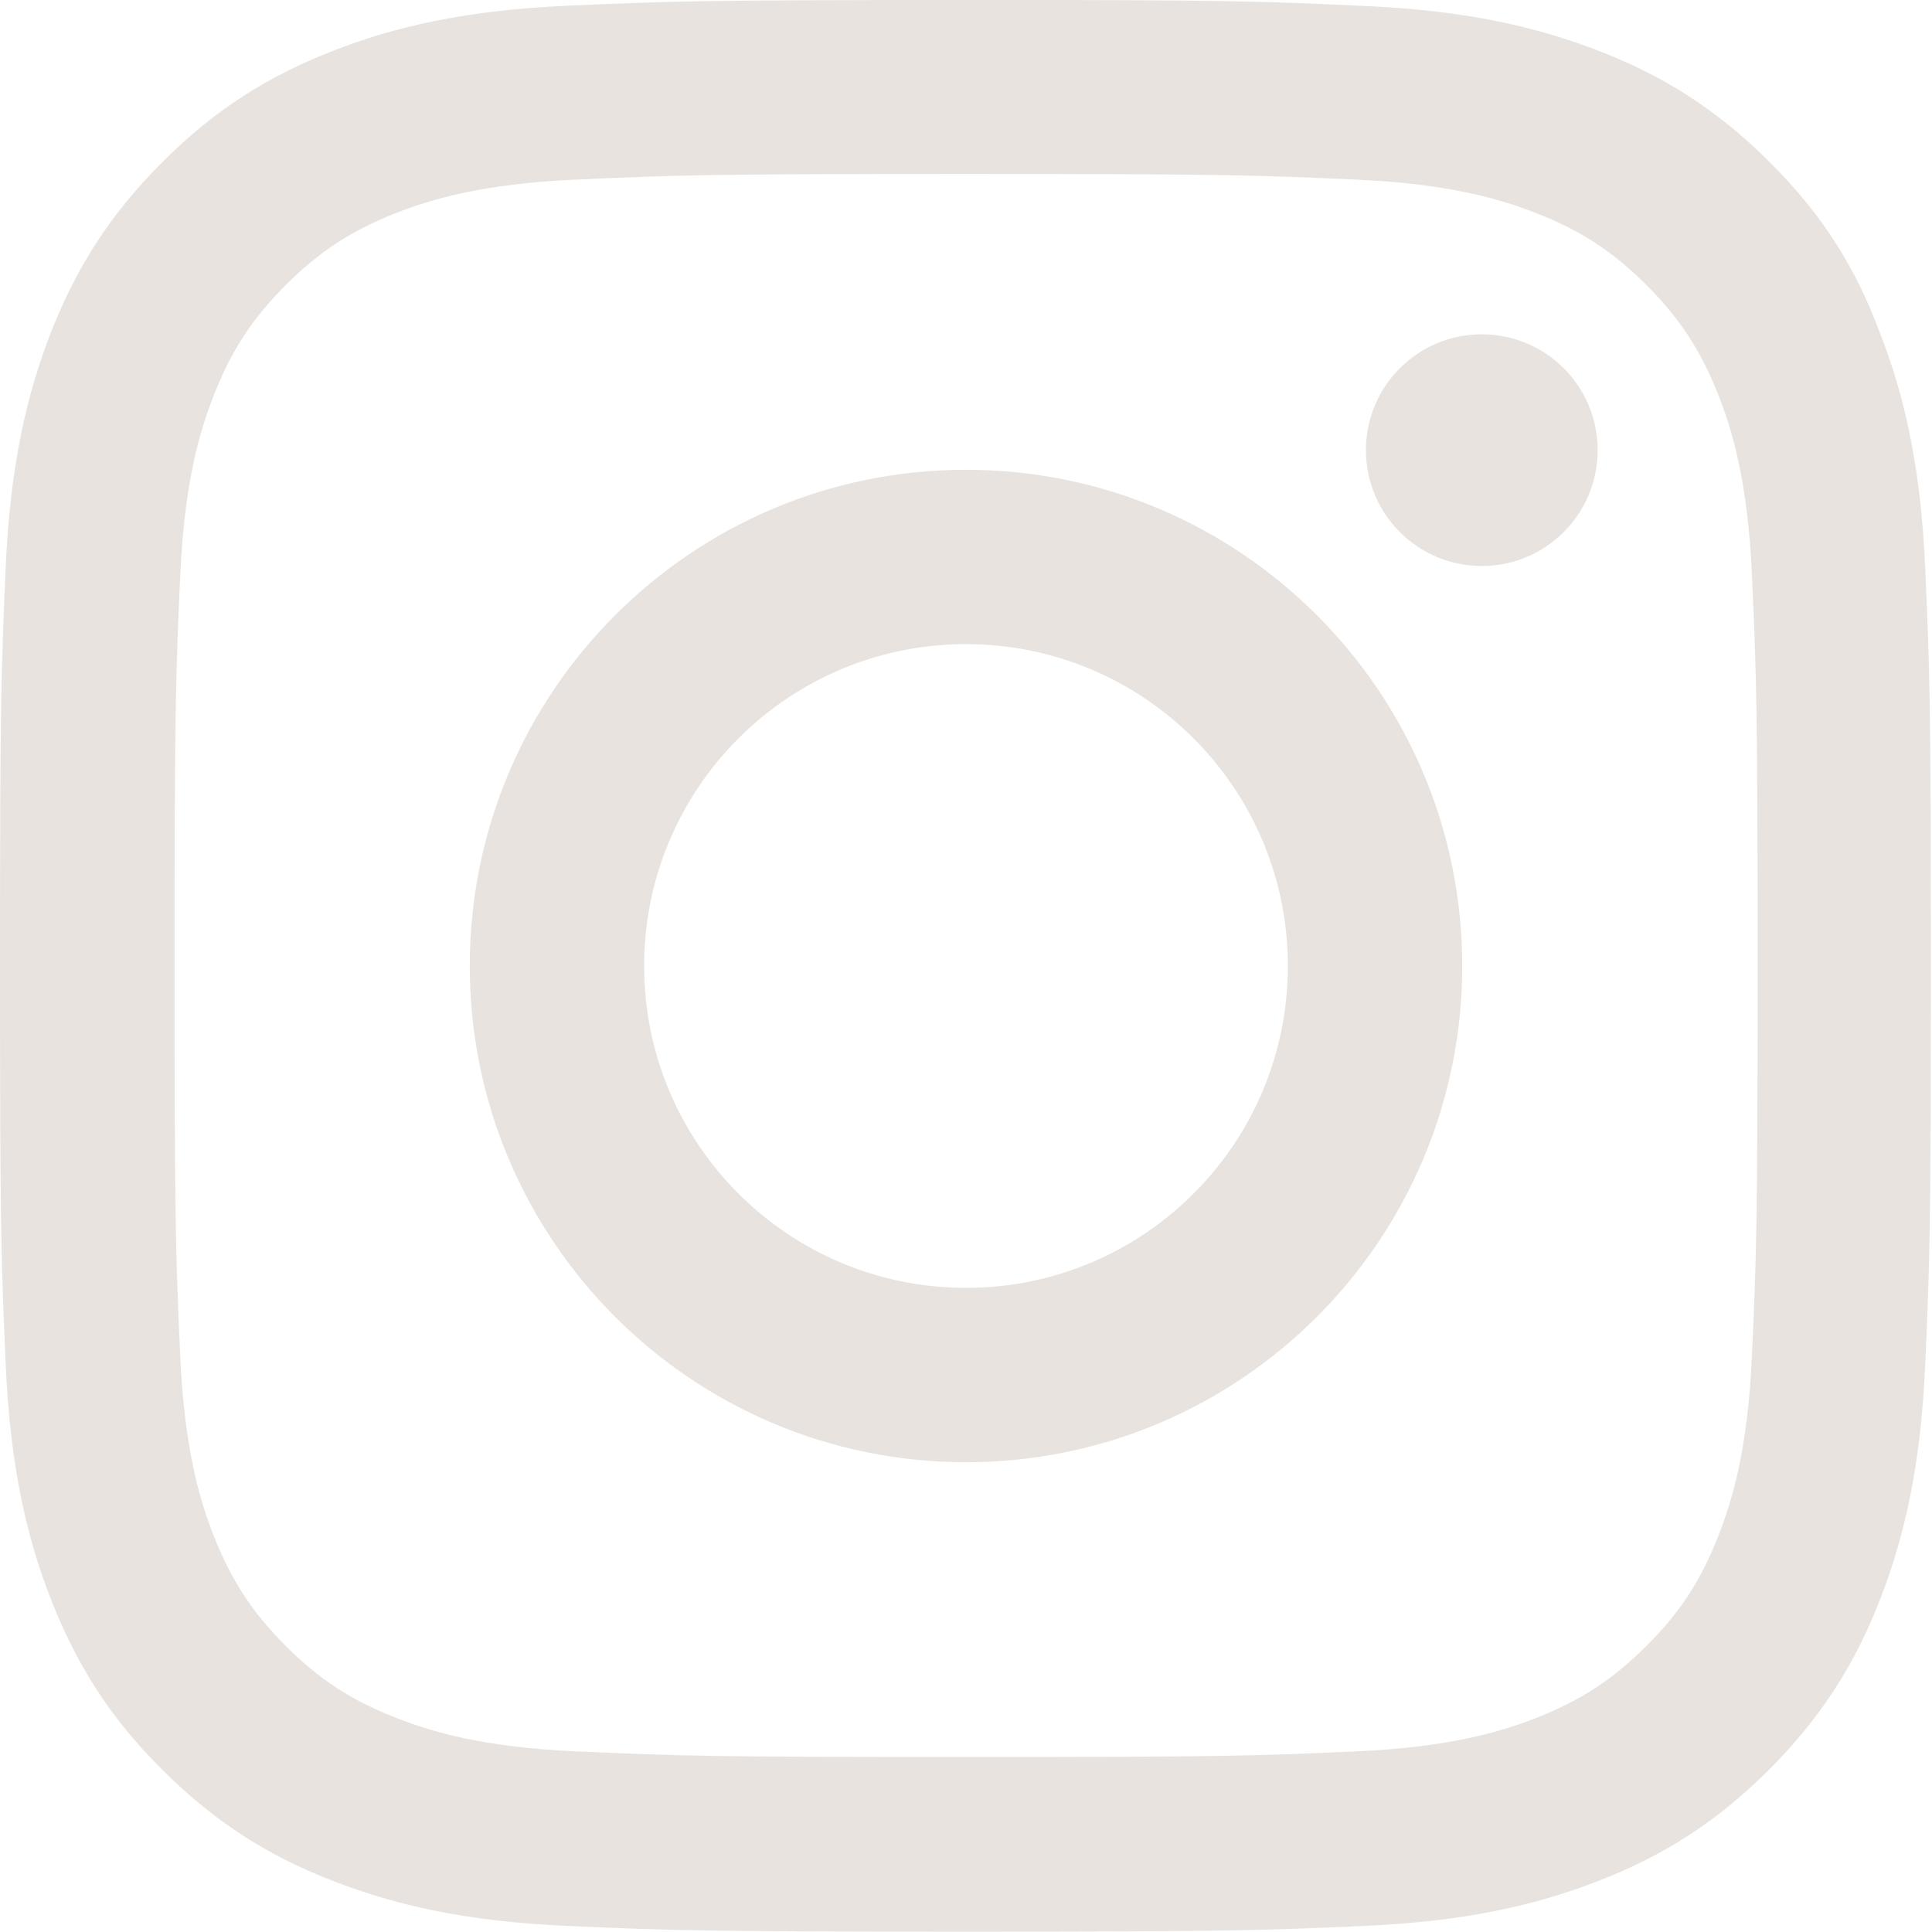 <svg width="32" height="32" viewBox="0 0 32 32" fill="none" xmlns="http://www.w3.org/2000/svg">
<g clip-path="url(#clip0_18_250)">
<path d="M16 2.881C20.275 2.881 20.781 2.9 22.462 2.975C24.025 3.044 24.868 3.306 25.431 3.525C26.175 3.813 26.712 4.163 27.268 4.719C27.831 5.282 28.174 5.813 28.468 6.557C28.687 7.12 28.949 7.969 29.018 9.526C29.093 11.214 29.112 11.72 29.112 15.989C29.112 20.258 29.093 20.77 29.018 22.452C28.949 24.015 28.687 24.858 28.468 25.421C28.18 26.165 27.831 26.702 27.274 27.258C26.711 27.821 26.18 28.164 25.437 28.458C24.874 28.677 24.024 28.939 22.468 29.008C20.78 29.083 20.274 29.102 16.005 29.102C11.736 29.102 11.224 29.083 9.542 29.008C7.979 28.939 7.136 28.677 6.573 28.458C5.829 28.17 5.292 27.821 4.735 27.264C4.172 26.701 3.829 26.17 3.535 25.427C3.316 24.864 3.054 24.014 2.985 22.458C2.91 20.77 2.891 20.264 2.891 15.995C2.891 11.726 2.91 11.214 2.985 9.532C3.054 7.969 3.316 7.126 3.535 6.563C3.823 5.819 4.173 5.282 4.729 4.725C5.292 4.162 5.823 3.819 6.567 3.525C7.13 3.306 7.979 3.044 9.536 2.975C11.217 2.9 11.724 2.881 15.999 2.881H16ZM16 2.34375e-05C11.656 2.34375e-05 11.113 0.019 9.406 0.094C7.706 0.169 6.537 0.444 5.525 0.838C4.469 1.25 3.575 1.794 2.688 2.688C1.794 3.576 1.25 4.469 0.838 5.519C0.444 6.538 0.169 7.7 0.094 9.4C0.019 11.113 0 11.656 0 16C0 20.344 0.019 20.887 0.094 22.594C0.169 24.294 0.444 25.463 0.838 26.475C1.251 27.531 1.794 28.425 2.688 29.312C3.575 30.199 4.469 30.75 5.519 31.156C6.538 31.55 7.7 31.825 9.4 31.9C11.106 31.975 11.65 31.994 15.994 31.994C20.338 31.994 20.882 31.975 22.588 31.9C24.288 31.825 25.457 31.55 26.469 31.156C27.519 30.75 28.413 30.2 29.3 29.312C30.187 28.424 30.738 27.531 31.144 26.481C31.538 25.462 31.813 24.3 31.888 22.6C31.963 20.894 31.982 20.35 31.982 16.006C31.982 11.662 31.963 11.119 31.888 9.412C31.813 7.712 31.538 6.543 31.144 5.531C30.75 4.468 30.206 3.575 29.313 2.687C28.426 1.8 27.532 1.249 26.482 0.843C25.463 0.449 24.301 0.174 22.601 0.099C20.889 0.018 20.345 -0.001 16.001 -0.001L16 2.34375e-05Z" fill="#E8E3DF"/>
<path d="M16 7.781C11.463 7.781 7.781 11.462 7.781 16C7.781 20.538 11.462 24.219 16 24.219C20.538 24.219 24.219 20.538 24.219 16C24.219 11.463 20.538 7.781 16 7.781ZM16 21.331C13.056 21.331 10.669 18.944 10.669 16C10.669 13.056 13.056 10.669 16 10.669C18.944 10.669 21.331 13.056 21.331 16C21.331 18.944 18.944 21.331 16 21.331Z" fill="#E8E3DF"/>
<path d="M26.462 7.456C26.462 8.516 25.603 9.375 24.543 9.375C23.483 9.375 22.624 8.516 22.624 7.456C22.624 6.396 23.483 5.537 24.543 5.537C25.603 5.537 26.462 6.396 26.462 7.456Z" fill="#E8E3DF"/>
</g>
<defs>
<clipPath id="clip0_18_250">
<rect width="32" height="32" fill="white"/>
</clipPath>
</defs>
</svg>
